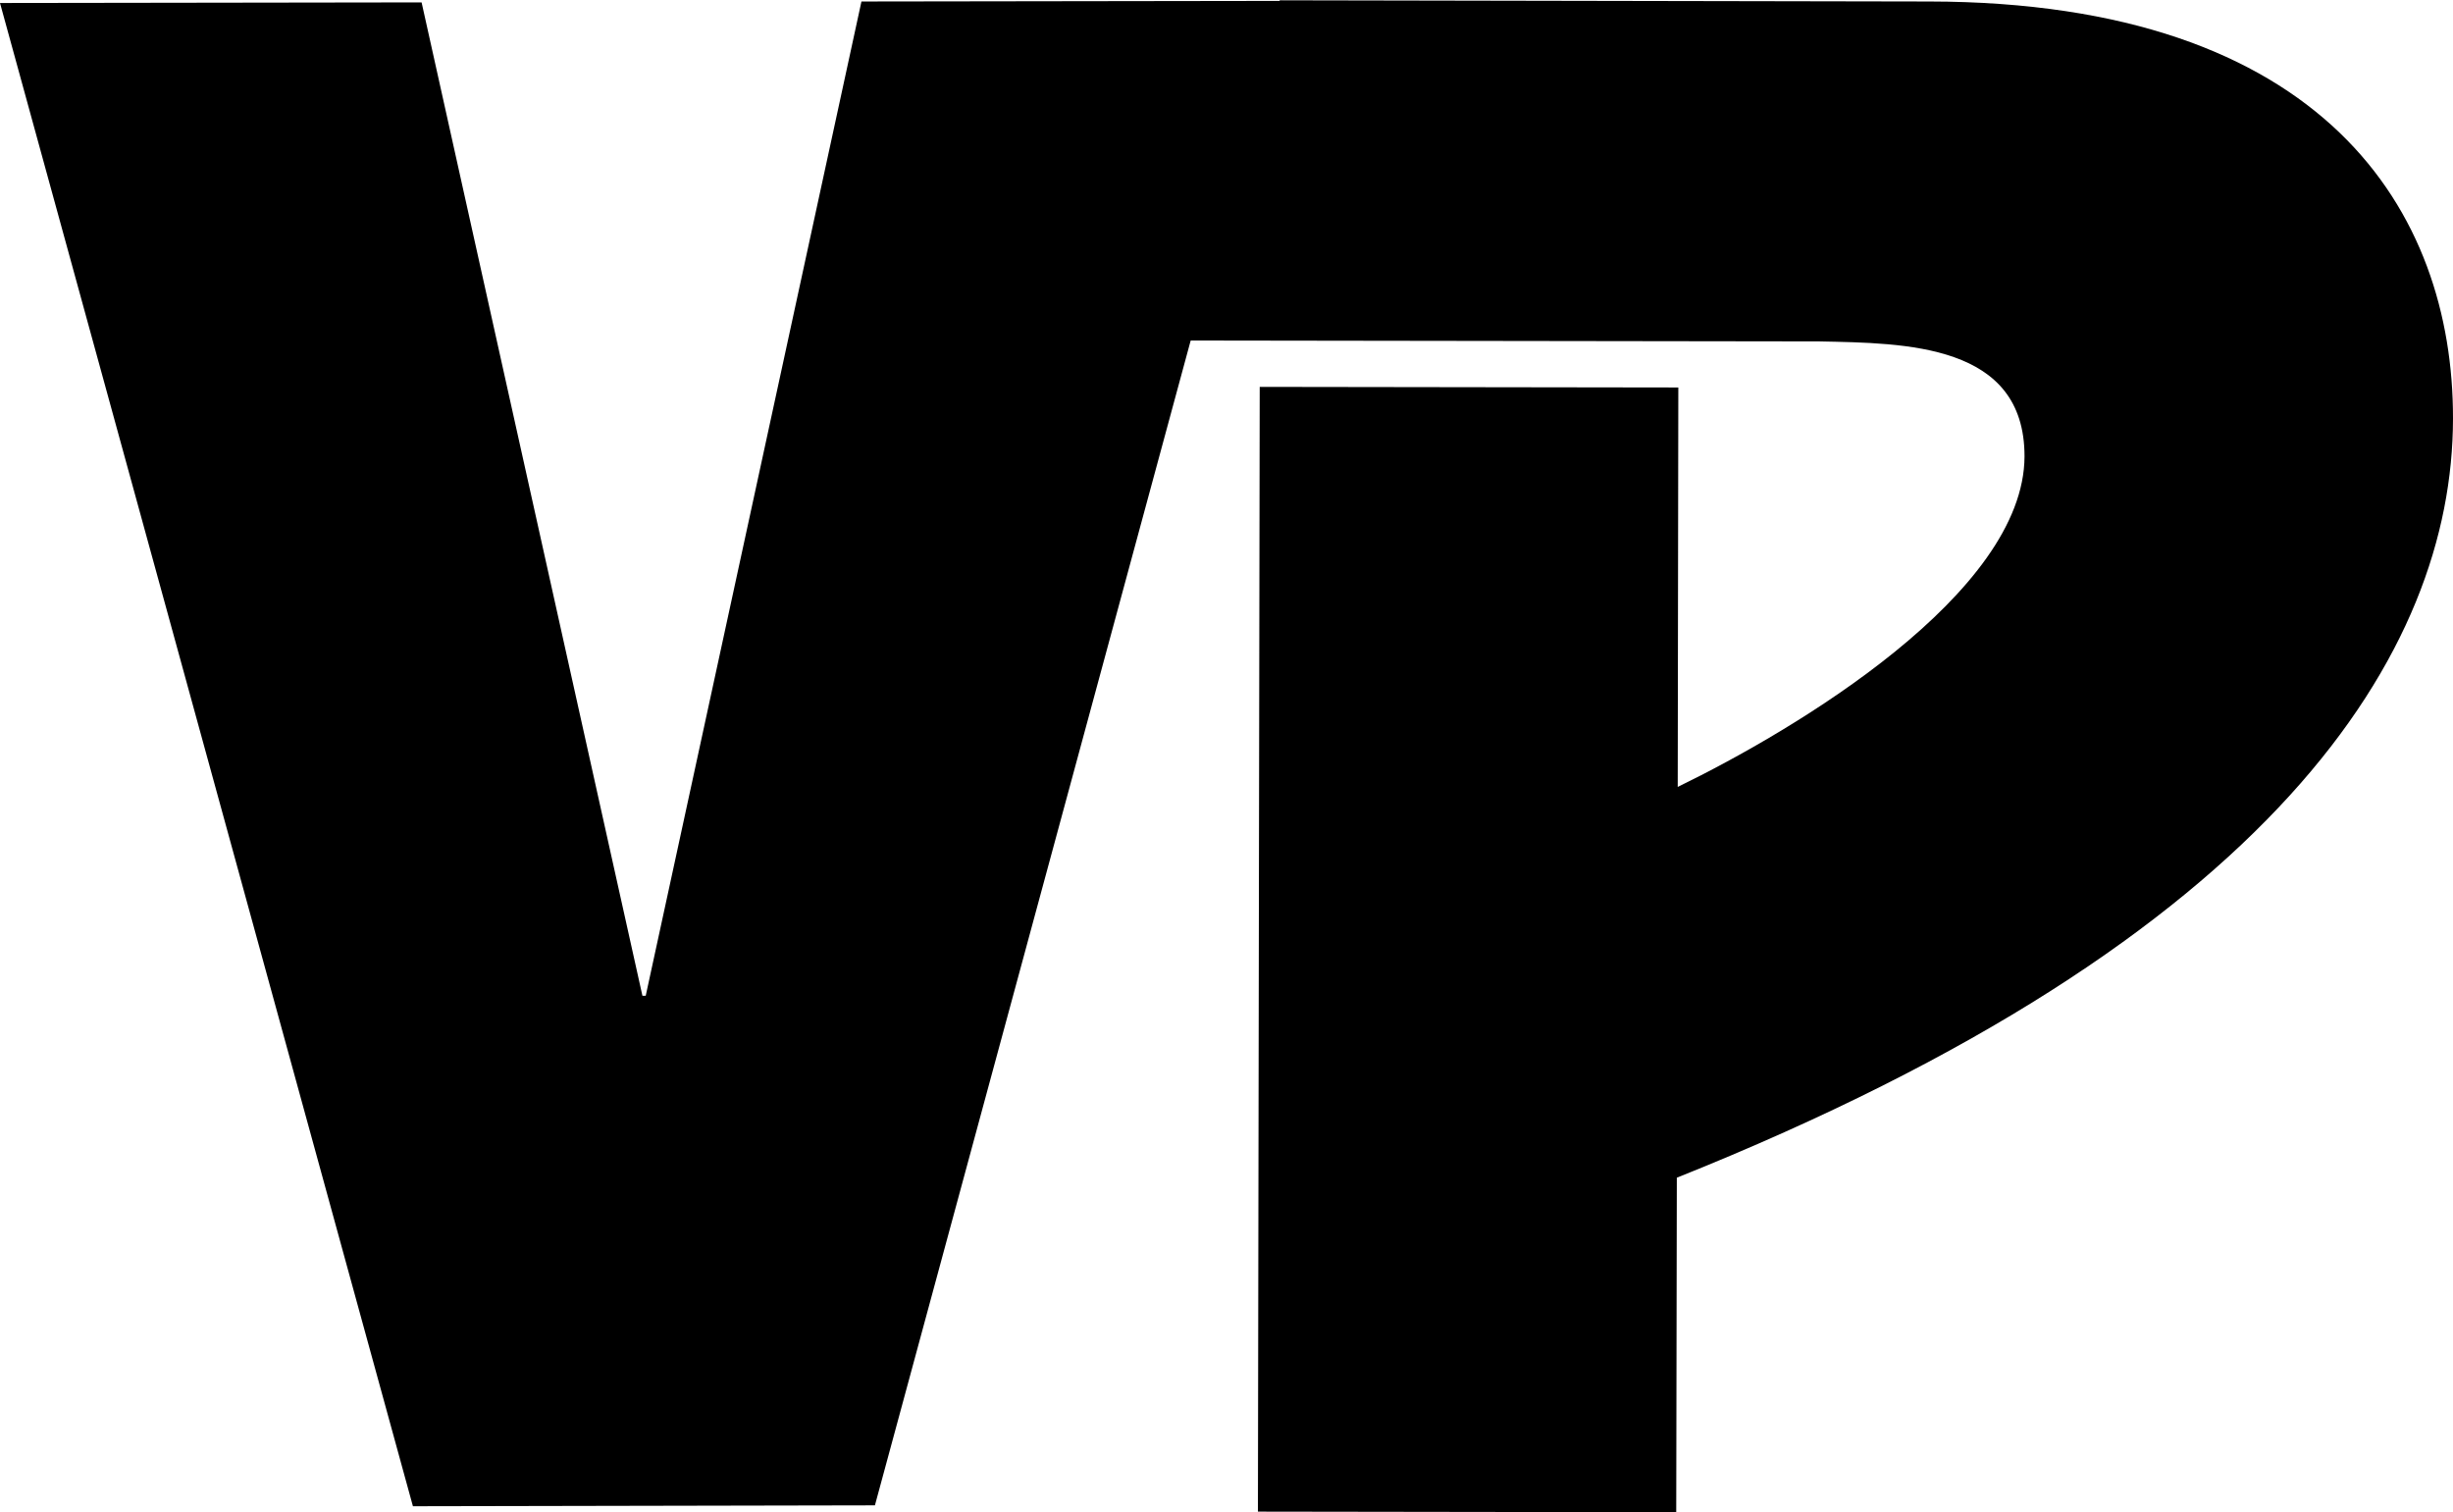 <svg xmlns="http://www.w3.org/2000/svg" id="Layer_2" data-name="Layer 2" viewBox="0 0 81.98 50.54"><defs><style>.cls-1{stroke-width:0}</style></defs><g id="Layer_1-2" data-name="Layer 1"><path d="M21.46 33.28h.12L28.79.05 42.87.03 29.24 50.31l-15.44.03L0 .1 14.09.08l7.38 33.2Z" class="cls-1"/><path d="m56.03 50.54-13.99-.02.06-37.59 13.99.02-.02 13.35c3.93-1.91 11.58-6.47 11.59-11.05 0-3.77-3.98-3.78-6.86-3.84l-21.32-.03L42.77.01l21.71.04c13.21.02 17.51 7.02 17.5 13.94-.01 7.79-5.91 17.36-25.94 25.37l-.02 11.19Z" class="cls-1"/></g></svg>